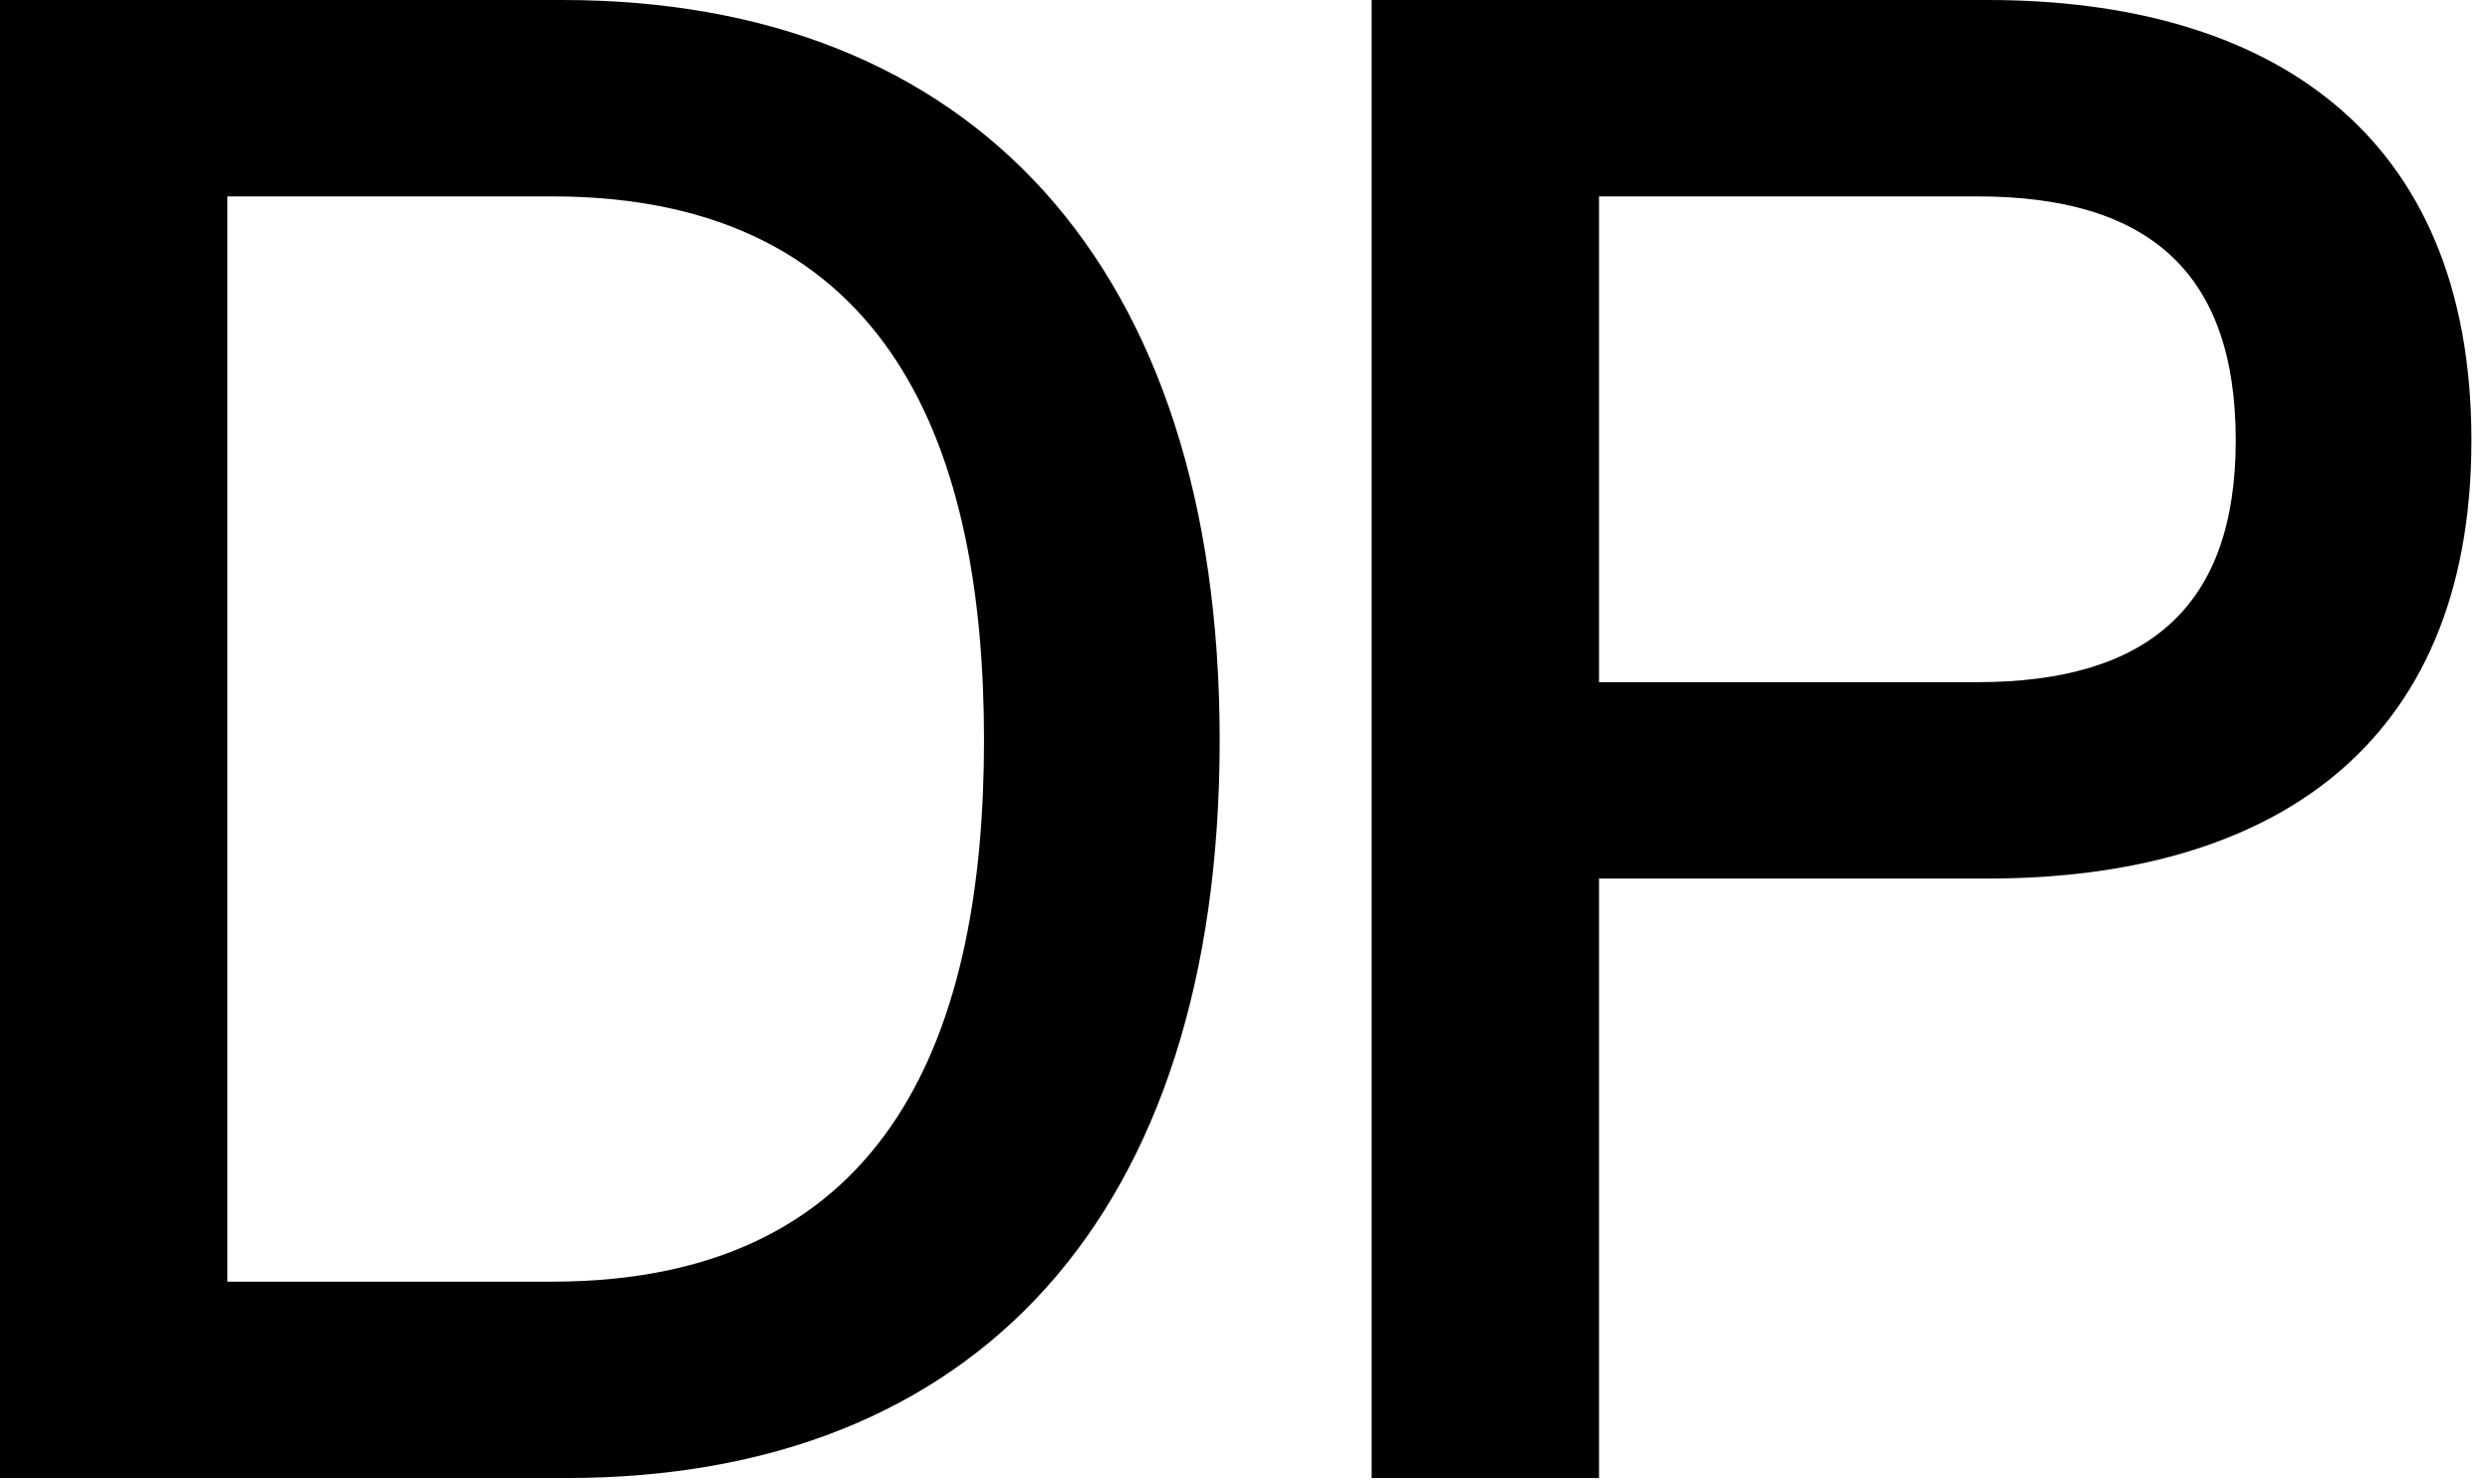 <?xml version="1.0" encoding="UTF-8"?> <svg xmlns="http://www.w3.org/2000/svg" width="99" height="59" viewBox="0 0 99 59" fill="none"><path d="M22.52 58.767H0V0H22.356C38.63 0 48.493 10.521 48.493 29.425C48.493 48.329 38.794 58.767 22.52 58.767ZM9.041 50.959H21.945C35.589 50.959 39.123 40.767 39.123 29.425C39.123 18.082 35.589 7.808 21.945 7.808H9.041V50.959Z" fill="black"></path><path d="M63.576 58.767H54.535V0H79.028C90.124 0 98.261 5.178 98.261 17.507C98.261 29.836 90.124 34.931 79.028 34.931H63.576V58.767ZM63.576 27.123H78.617C85.439 27.123 88.891 24.082 88.891 17.507C88.891 10.849 85.439 7.808 78.617 7.808H63.576V27.123Z" fill="black"></path></svg> 